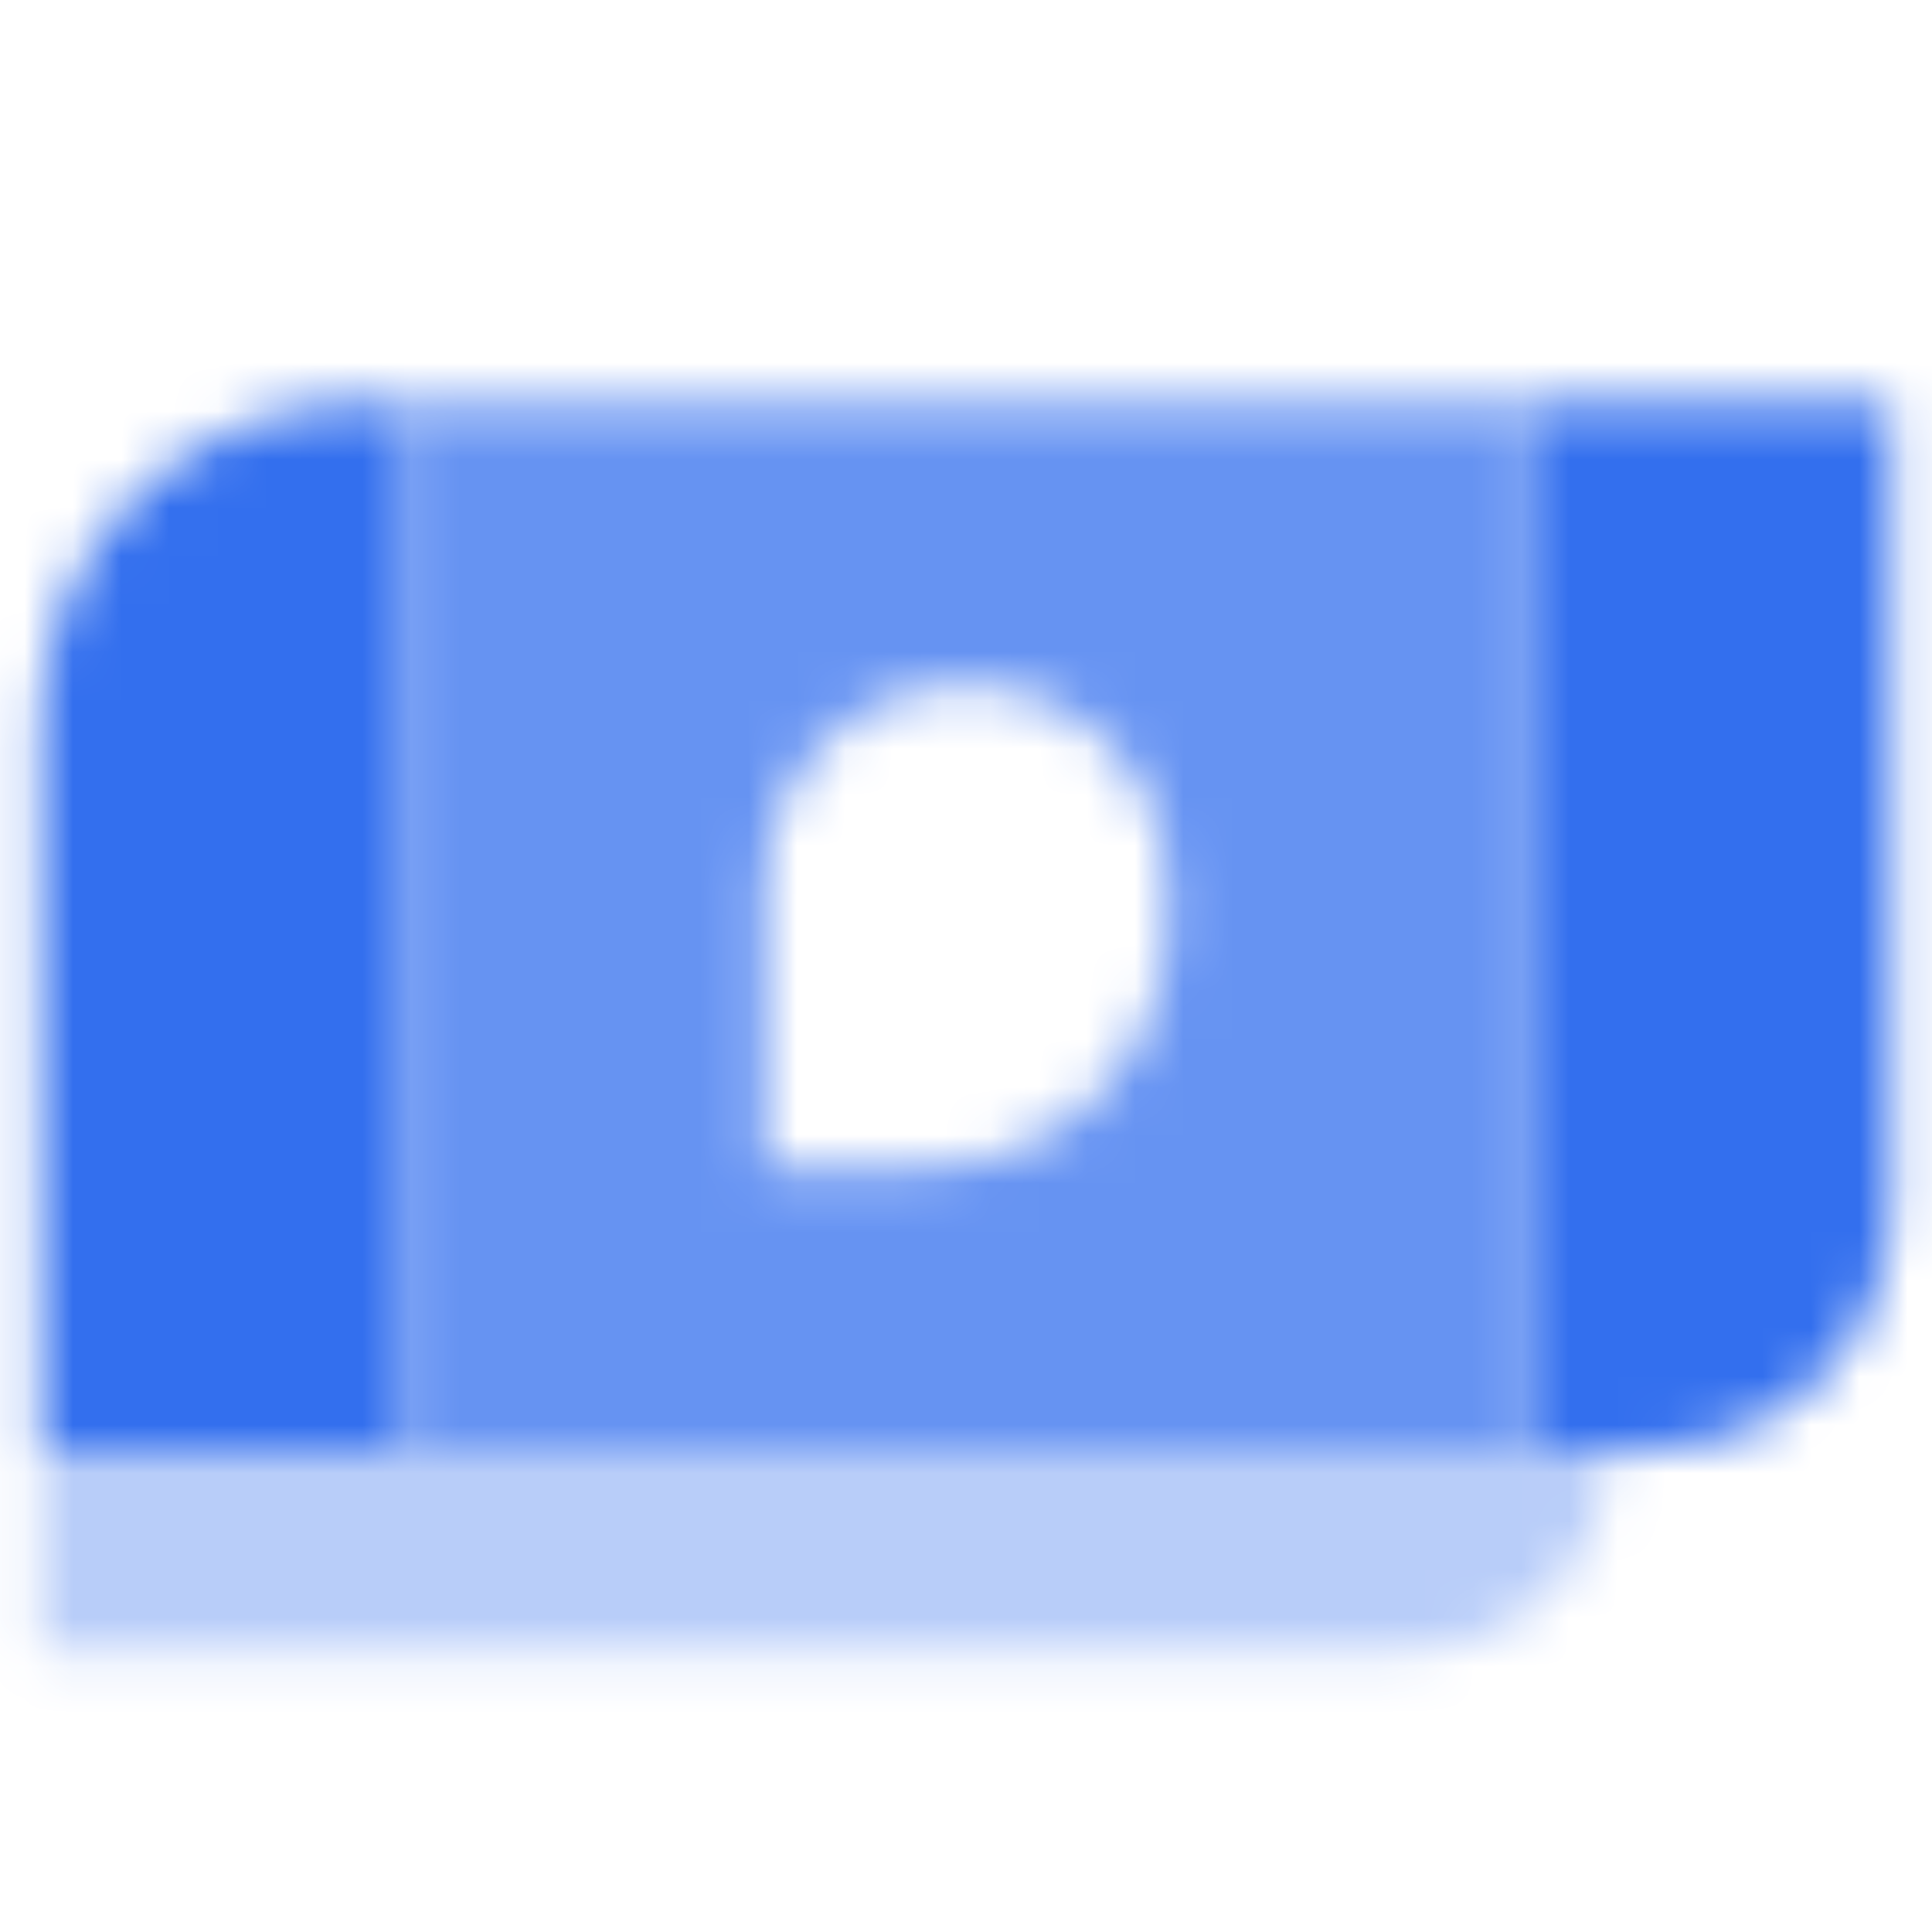 <svg width="40" height="40" viewBox="0 0 40 40" fill="none" xmlns="http://www.w3.org/2000/svg">
<mask id="mask0_346_3960" style="mask-type:alpha" maskUnits="userSpaceOnUse" x="0" y="8" width="40" height="27">
<path opacity="0.35" d="M0.833 30H33.333C33.333 32.301 31.468 34.167 29.166 34.167H0.833V30Z" fill="black"/>
<path opacity="0.75" fill-rule="evenodd" clip-rule="evenodd" d="M31.666 8.334H8.333V30H31.666V8.334ZM20 14.167C17.698 14.167 15.833 16.032 15.833 18.334V24.167H19.166C21.928 24.167 24.166 21.928 24.166 19.167V18.334C24.166 16.032 22.301 14.167 20 14.167Z" fill="black"/>
<path fill-rule="evenodd" clip-rule="evenodd" d="M7.5 8.334C3.818 8.334 0.833 11.318 0.833 15V30H8.333V8.334H7.5ZM39.166 8.334H31.666V30H34.166C36.928 30 39.166 27.762 39.166 25V8.334Z" fill="black"/>
</mask>
<g mask="url(#mask0_346_3960)">
<path d="M0 0H40V40H0V0Z" fill="#336FEE"/>
</g>
</svg>
